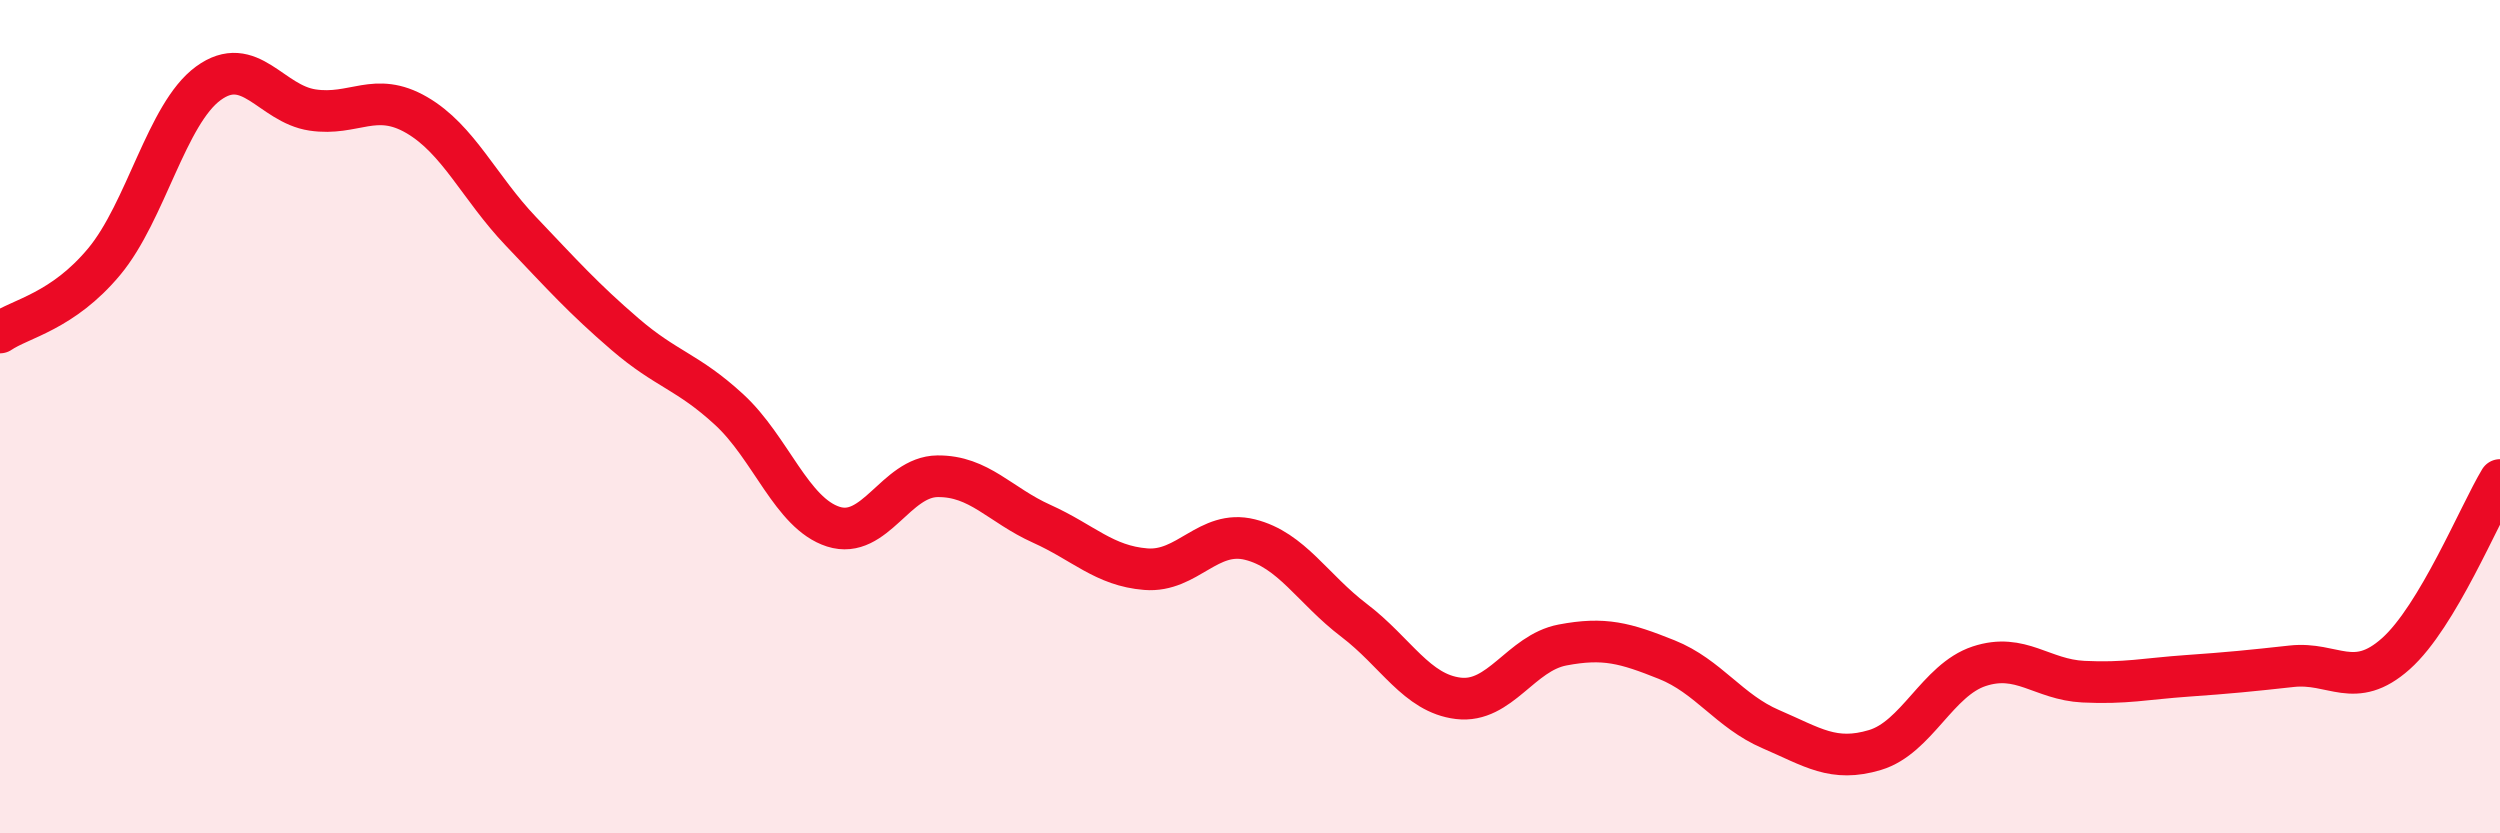 
    <svg width="60" height="20" viewBox="0 0 60 20" xmlns="http://www.w3.org/2000/svg">
      <path
        d="M 0,7.98 C 0.5,7.64 1.5,7.48 2.5,6.28 C 3.5,5.08 4,2.73 5,2 C 6,1.27 6.5,2.49 7.5,2.64 C 8.5,2.79 9,2.18 10,2.76 C 11,3.34 11.5,4.5 12.5,5.55 C 13.5,6.6 14,7.16 15,8.02 C 16,8.88 16.5,8.91 17.5,9.83 C 18.5,10.75 19,12.32 20,12.64 C 21,12.96 21.5,11.44 22.5,11.43 C 23.5,11.42 24,12.12 25,12.57 C 26,13.02 26.5,13.58 27.5,13.66 C 28.5,13.74 29,12.7 30,12.95 C 31,13.2 31.5,14.13 32.5,14.89 C 33.5,15.65 34,16.64 35,16.76 C 36,16.88 36.5,15.67 37.5,15.48 C 38.5,15.29 39,15.43 40,15.83 C 41,16.23 41.5,17.07 42.5,17.5 C 43.5,17.93 44,18.3 45,18 C 46,17.7 46.5,16.32 47.5,15.99 C 48.5,15.66 49,16.31 50,16.36 C 51,16.41 51.5,16.29 52.5,16.22 C 53.5,16.15 54,16.1 55,15.99 C 56,15.88 56.5,16.58 57.5,15.69 C 58.5,14.8 59.5,12.35 60,11.52L60 20L0 20Z"
        fill="#EB0A25"
        opacity="0.1"
        stroke-linecap="round"
        stroke-linejoin="round"
      />
      <path
        d="M 0,7.98 C 0.5,7.64 1.5,7.48 2.5,6.28 C 3.5,5.08 4,2.73 5,2 C 6,1.27 6.5,2.49 7.5,2.64 C 8.5,2.79 9,2.18 10,2.76 C 11,3.34 11.5,4.5 12.5,5.55 C 13.5,6.6 14,7.16 15,8.02 C 16,8.88 16.5,8.91 17.5,9.83 C 18.5,10.75 19,12.32 20,12.64 C 21,12.96 21.5,11.44 22.5,11.43 C 23.5,11.42 24,12.12 25,12.57 C 26,13.02 26.5,13.58 27.5,13.66 C 28.5,13.74 29,12.7 30,12.95 C 31,13.2 31.5,14.13 32.5,14.89 C 33.5,15.65 34,16.64 35,16.76 C 36,16.88 36.5,15.67 37.5,15.48 C 38.5,15.29 39,15.43 40,15.83 C 41,16.23 41.5,17.07 42.5,17.5 C 43.5,17.93 44,18.3 45,18 C 46,17.7 46.5,16.32 47.5,15.99 C 48.5,15.66 49,16.31 50,16.36 C 51,16.41 51.5,16.29 52.5,16.22 C 53.5,16.15 54,16.1 55,15.99 C 56,15.88 56.5,16.58 57.5,15.69 C 58.5,14.8 59.5,12.35 60,11.52"
        stroke="#EB0A25"
        stroke-width="1"
        fill="none"
        stroke-linecap="round"
        stroke-linejoin="round"
      />
    </svg>
  